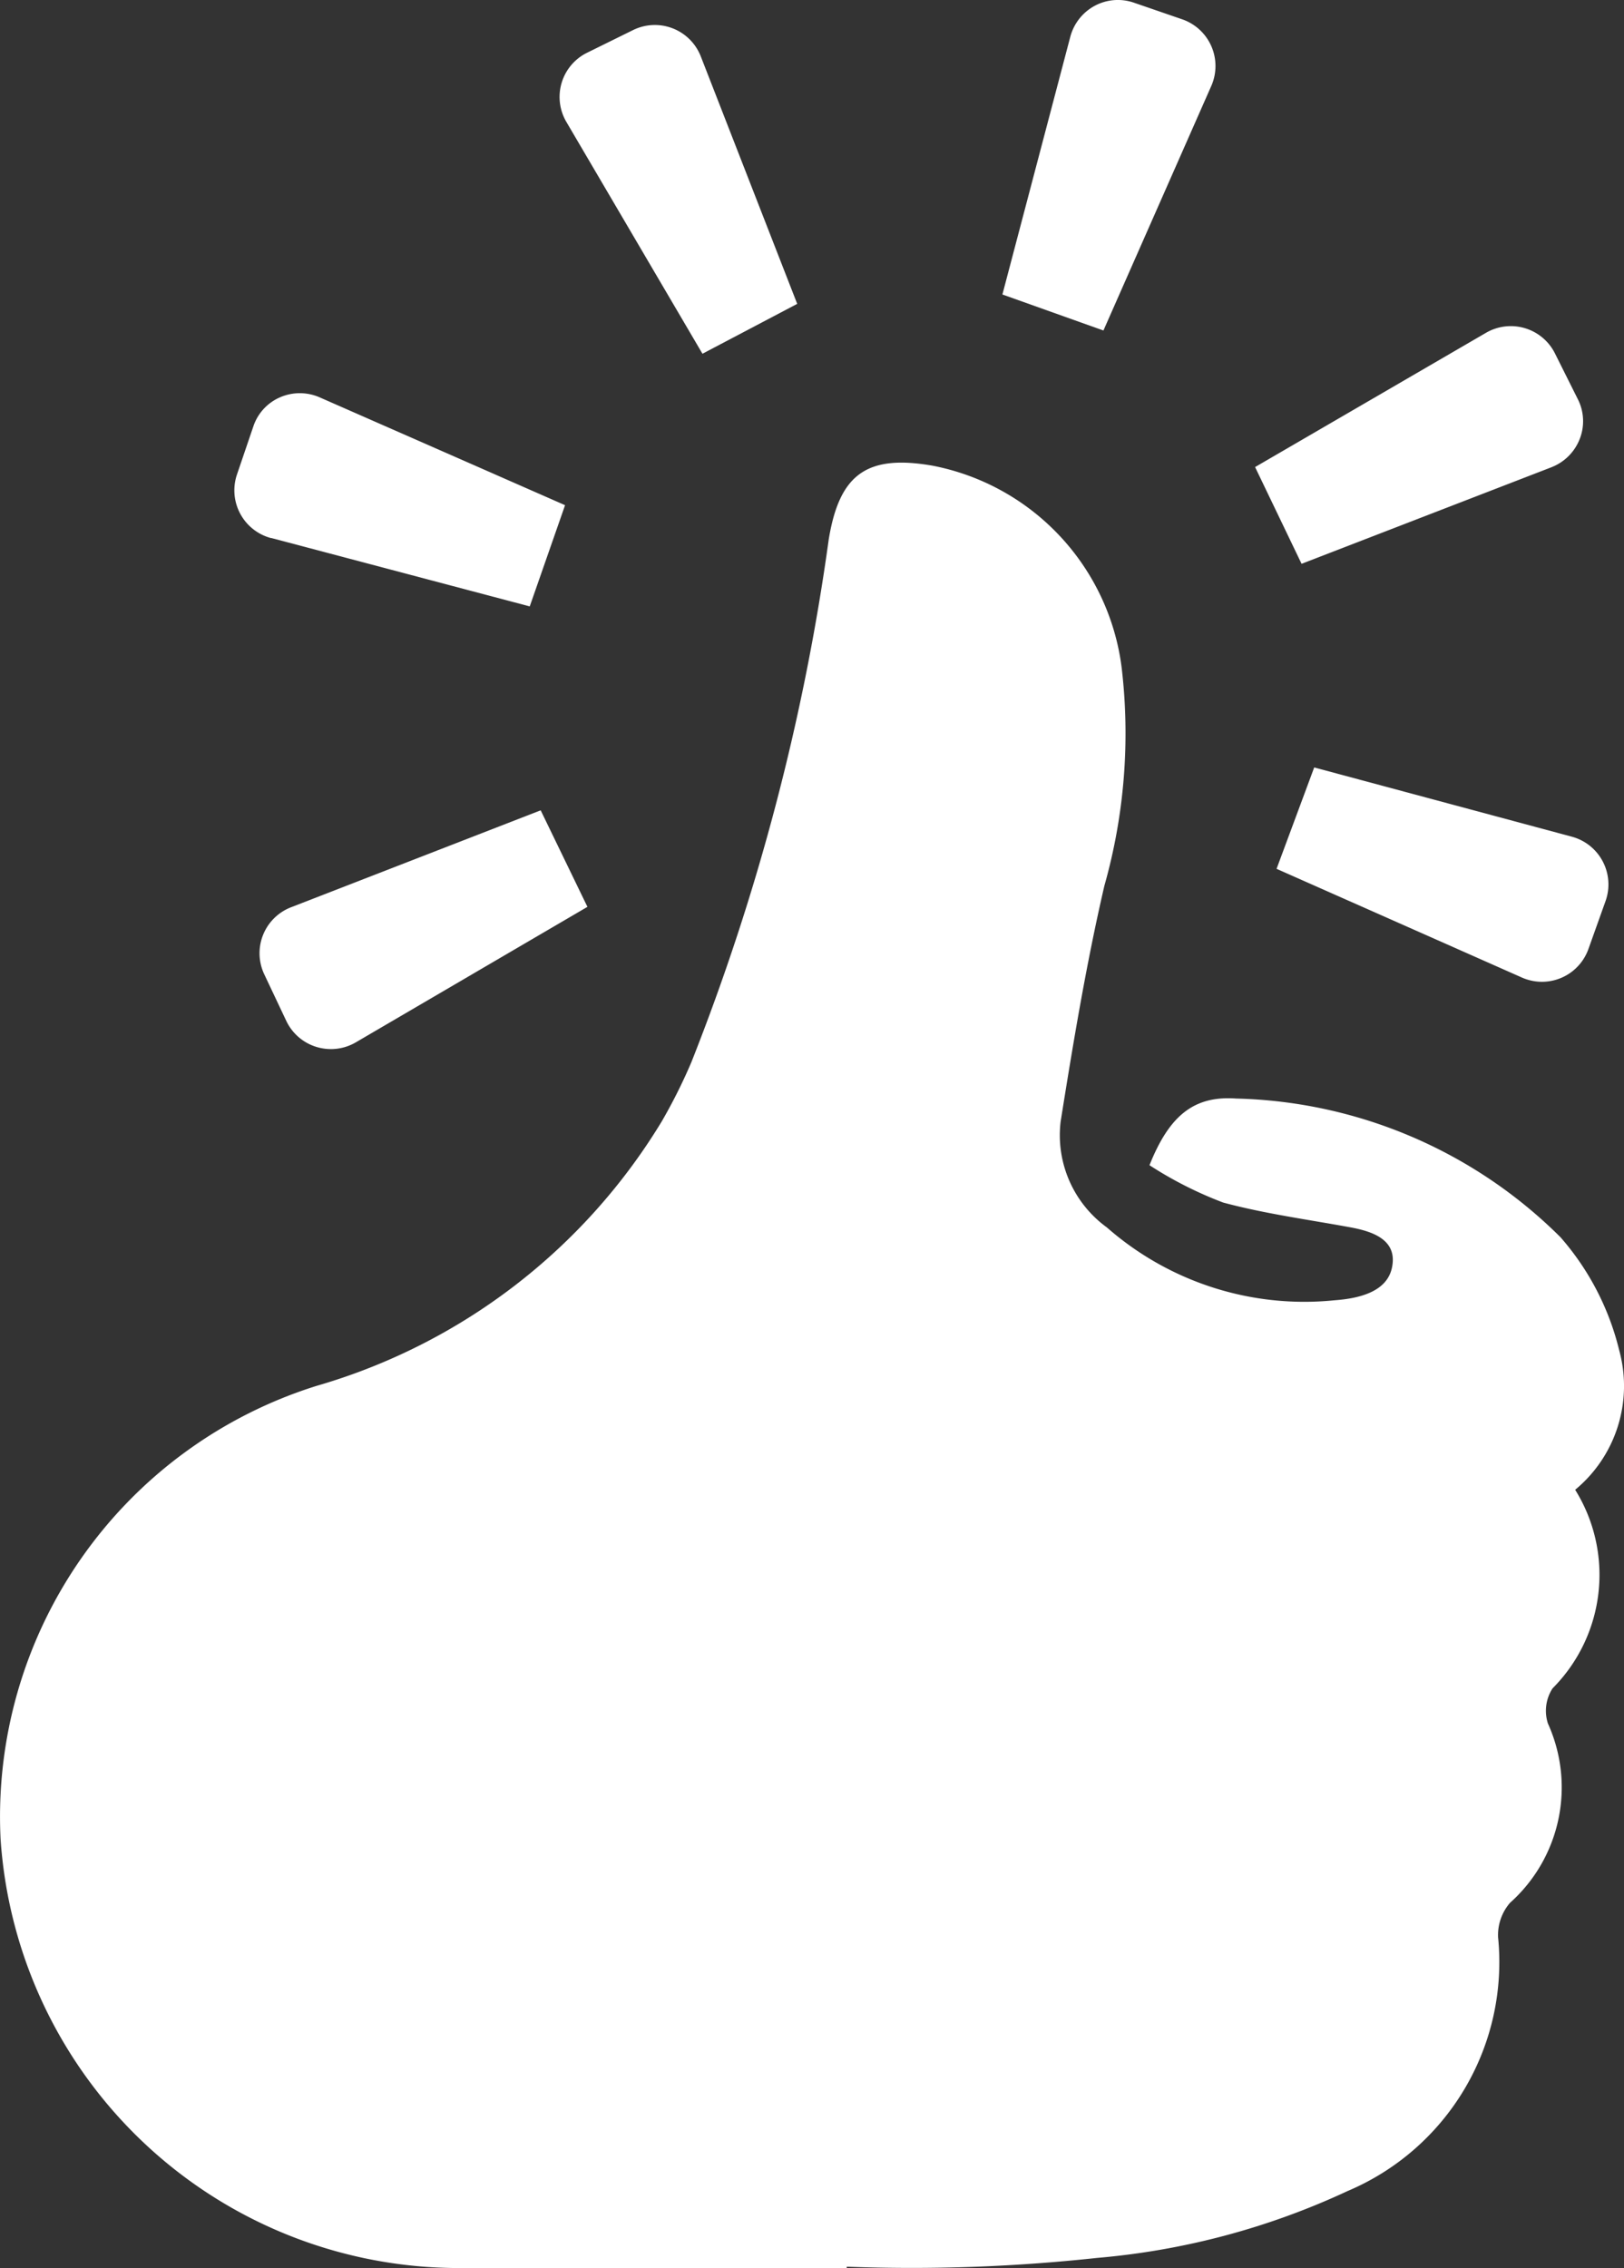 <svg id="Group_325" data-name="Group 325" xmlns="http://www.w3.org/2000/svg" xmlns:xlink="http://www.w3.org/1999/xlink" width="30.85" height="43.067" viewBox="0 0 30.85 43.067">
  <rect x="0" y="0" width="30.85" height="43.067" fill="#333333" stroke="none"/>
  <defs>
    <clipPath id="clip-path">
      <rect id="Rectangle_799" data-name="Rectangle 799" width="30.85" height="43.067" fill="#ffffff"/>
    </clipPath>
  </defs>
  <g id="Group_349" data-name="Group 349" clip-path="url(#clip-path)">
    <path id="Path_1191" data-name="Path 1191" d="M29.925,48.445a2.557,2.557,0,0,0,.834-2.646,5.076,5.076,0,0,0-1.116-2.148,9.036,9.036,0,0,0-6.162-2.633c-.809-.058-1.273.334-1.645,1.266a7.312,7.312,0,0,0,1.4.709c.787.212,1.607.322,2.408.469.409.075.906.226.8.757-.094.493-.684.6-1.095.63a5.685,5.685,0,0,1-4.323-1.384,2.163,2.163,0,0,1-.878-2.008c.239-1.5.488-3,.831-4.479a10.631,10.631,0,0,0,.328-4.145A4.478,4.478,0,0,0,17.711,29c-1.246-.215-1.765.163-1.968,1.4a42.891,42.891,0,0,1-2.608,9.924,10.312,10.312,0,0,1-.564,1.128,11.357,11.357,0,0,1-6.554,5.021A8.572,8.572,0,0,0,.011,55.078a8.729,8.729,0,0,0,8.8,8.147h7.274V63.2a32.7,32.7,0,0,0,4.757-.167A14.1,14.1,0,0,0,25.6,61.763a4.719,4.719,0,0,0,2.858-4.818.938.938,0,0,1,.226-.654,2.937,2.937,0,0,0,.721-3.405.781.781,0,0,1,.088-.668,3.054,3.054,0,0,0,.428-3.773" transform="translate(0 -20.158)" fill="#ffffff"/>
    <path id="Path_1192" data-name="Path 1192" d="M16.838,52.532a.936.936,0,0,0-.506,1.272l.419.886a.936.936,0,0,0,.569.492.951.951,0,0,0,.277.042.937.937,0,0,0,.474-.128l4.4-2.573-.888-1.833Z" transform="translate(-11.312 -35.303)" fill="#ffffff"/>
    <path id="Path_1193" data-name="Path 1193" d="M84.175,23.083a.941.941,0,0,0,.538-.539.924.924,0,0,0-.032-.743l-.441-.882a.938.938,0,0,0-1.309-.388L78.545,23.08l.883,1.837Z" transform="translate(-54.703 -14.211)" fill="#ffffff"/>
    <path id="Path_1194" data-name="Path 1194" d="M15.362,27.34l4.914,1.3.671-1.922-4.66-2.047a.94.94,0,0,0-.758,0,.919.919,0,0,0-.5.541l-.315.925a.938.938,0,0,0,.649,1.206" transform="translate(-10.213 -17.125)" fill="#ffffff"/>
    <path id="Path_1195" data-name="Path 1195" d="M80.615,48.01,79.9,49.935,84.562,52a.943.943,0,0,0,.38.08.937.937,0,0,0,.881-.619l.328-.918a.939.939,0,0,0-.641-1.218Z" transform="translate(-55.65 -33.437)" fill="#ffffff"/>
    <path id="Path_1196" data-name="Path 1196" d="M37.737,7.8l1.8-.947-1.832-4.7a.937.937,0,0,0-1.284-.5l-.881.434A.936.936,0,0,0,35.153,3.4Z" transform="translate(-24.393 -1.083)" fill="#ffffff"/>
    <path id="Path_1197" data-name="Path 1197" d="M66.7,1.631A.938.938,0,0,0,66.151.367L65.23.05a.93.93,0,0,0-.744.059A.942.942,0,0,0,64.021.7L62.732,5.591l1.919.684Z" transform="translate(-43.69 0.001)" fill="#ffffff"/>
  </g>
</svg>
